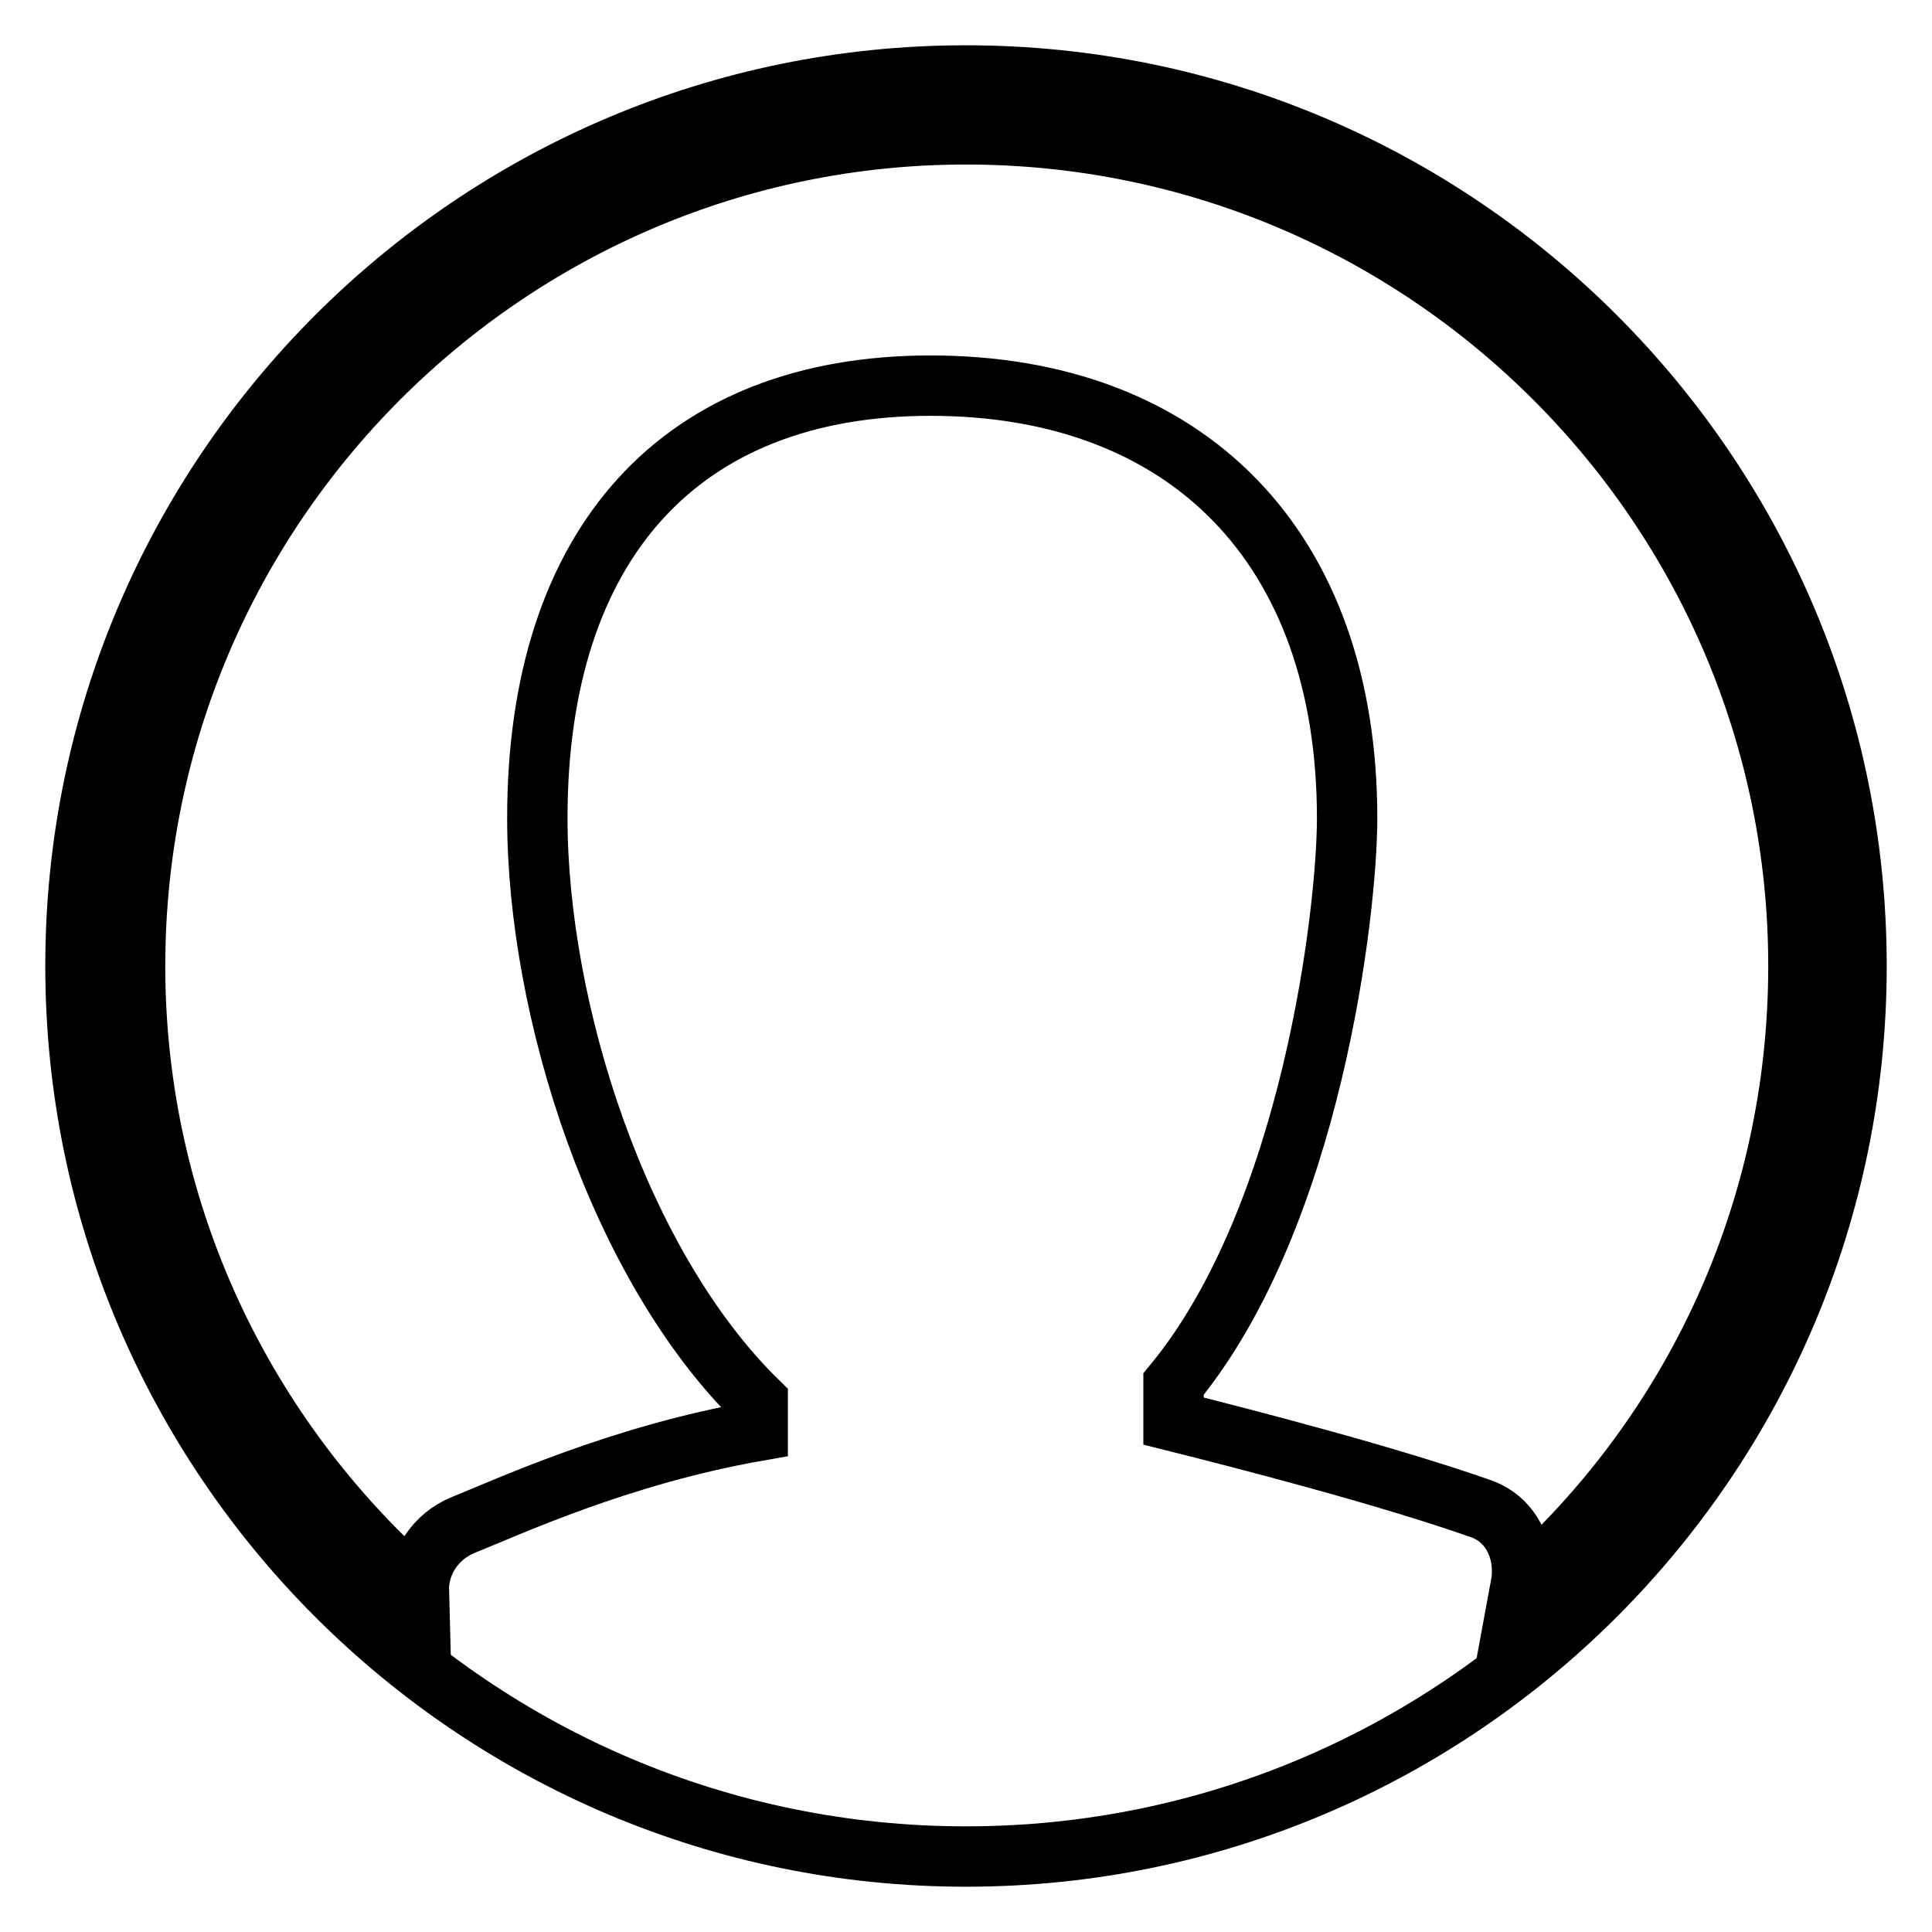<?xml version="1.0" encoding="utf-8"?>
<!-- Svg Vector Icons : http://www.onlinewebfonts.com/icon -->
<!DOCTYPE svg PUBLIC "-//W3C//DTD SVG 1.1//EN" "http://www.w3.org/Graphics/SVG/1.1/DTD/svg11.dtd">
<svg version="1.1" xmlns="http://www.w3.org/2000/svg" xmlns:xlink="http://www.w3.org/1999/xlink" x="0px" y="0px" viewBox="0 0 256 256" enable-background="new 0 0 256 256" xml:space="preserve">
<g> <path stroke-width="8" fill-opacity="0" stroke="#000000"  d="M128,10c65.1,0,118,52.9,118,118s-52.9,118-118,118c-65.1,0-118-52.9-118-118S62.9,10,128,10L128,10L128,10 z M55.5,210.8c-0.1-3.7,2.2-7.2,5.8-8.7c6-2.4,20.8-9.3,39.1-12.5v-3.9c-18.4-18-29.2-51.8-29.2-77.3c0-36.4,19-57.3,52.1-57.3 c34,0,55.2,21.4,55.2,57.3c0,12.3-4.7,52.8-23,75v4.9c9.2,2.3,28.2,7.2,40.7,11.6c4.3,1.5,6.1,6,5.3,10.3 c22.7-20.2,36.8-49.5,36.8-82.2c0-60.8-49.5-110.2-110.3-110.2C67.4,17.8,17.9,67.2,17.9,128C17.9,161,32.5,190.6,55.5,210.8 L55.5,210.8L55.5,210.8z"/></g>
</svg>